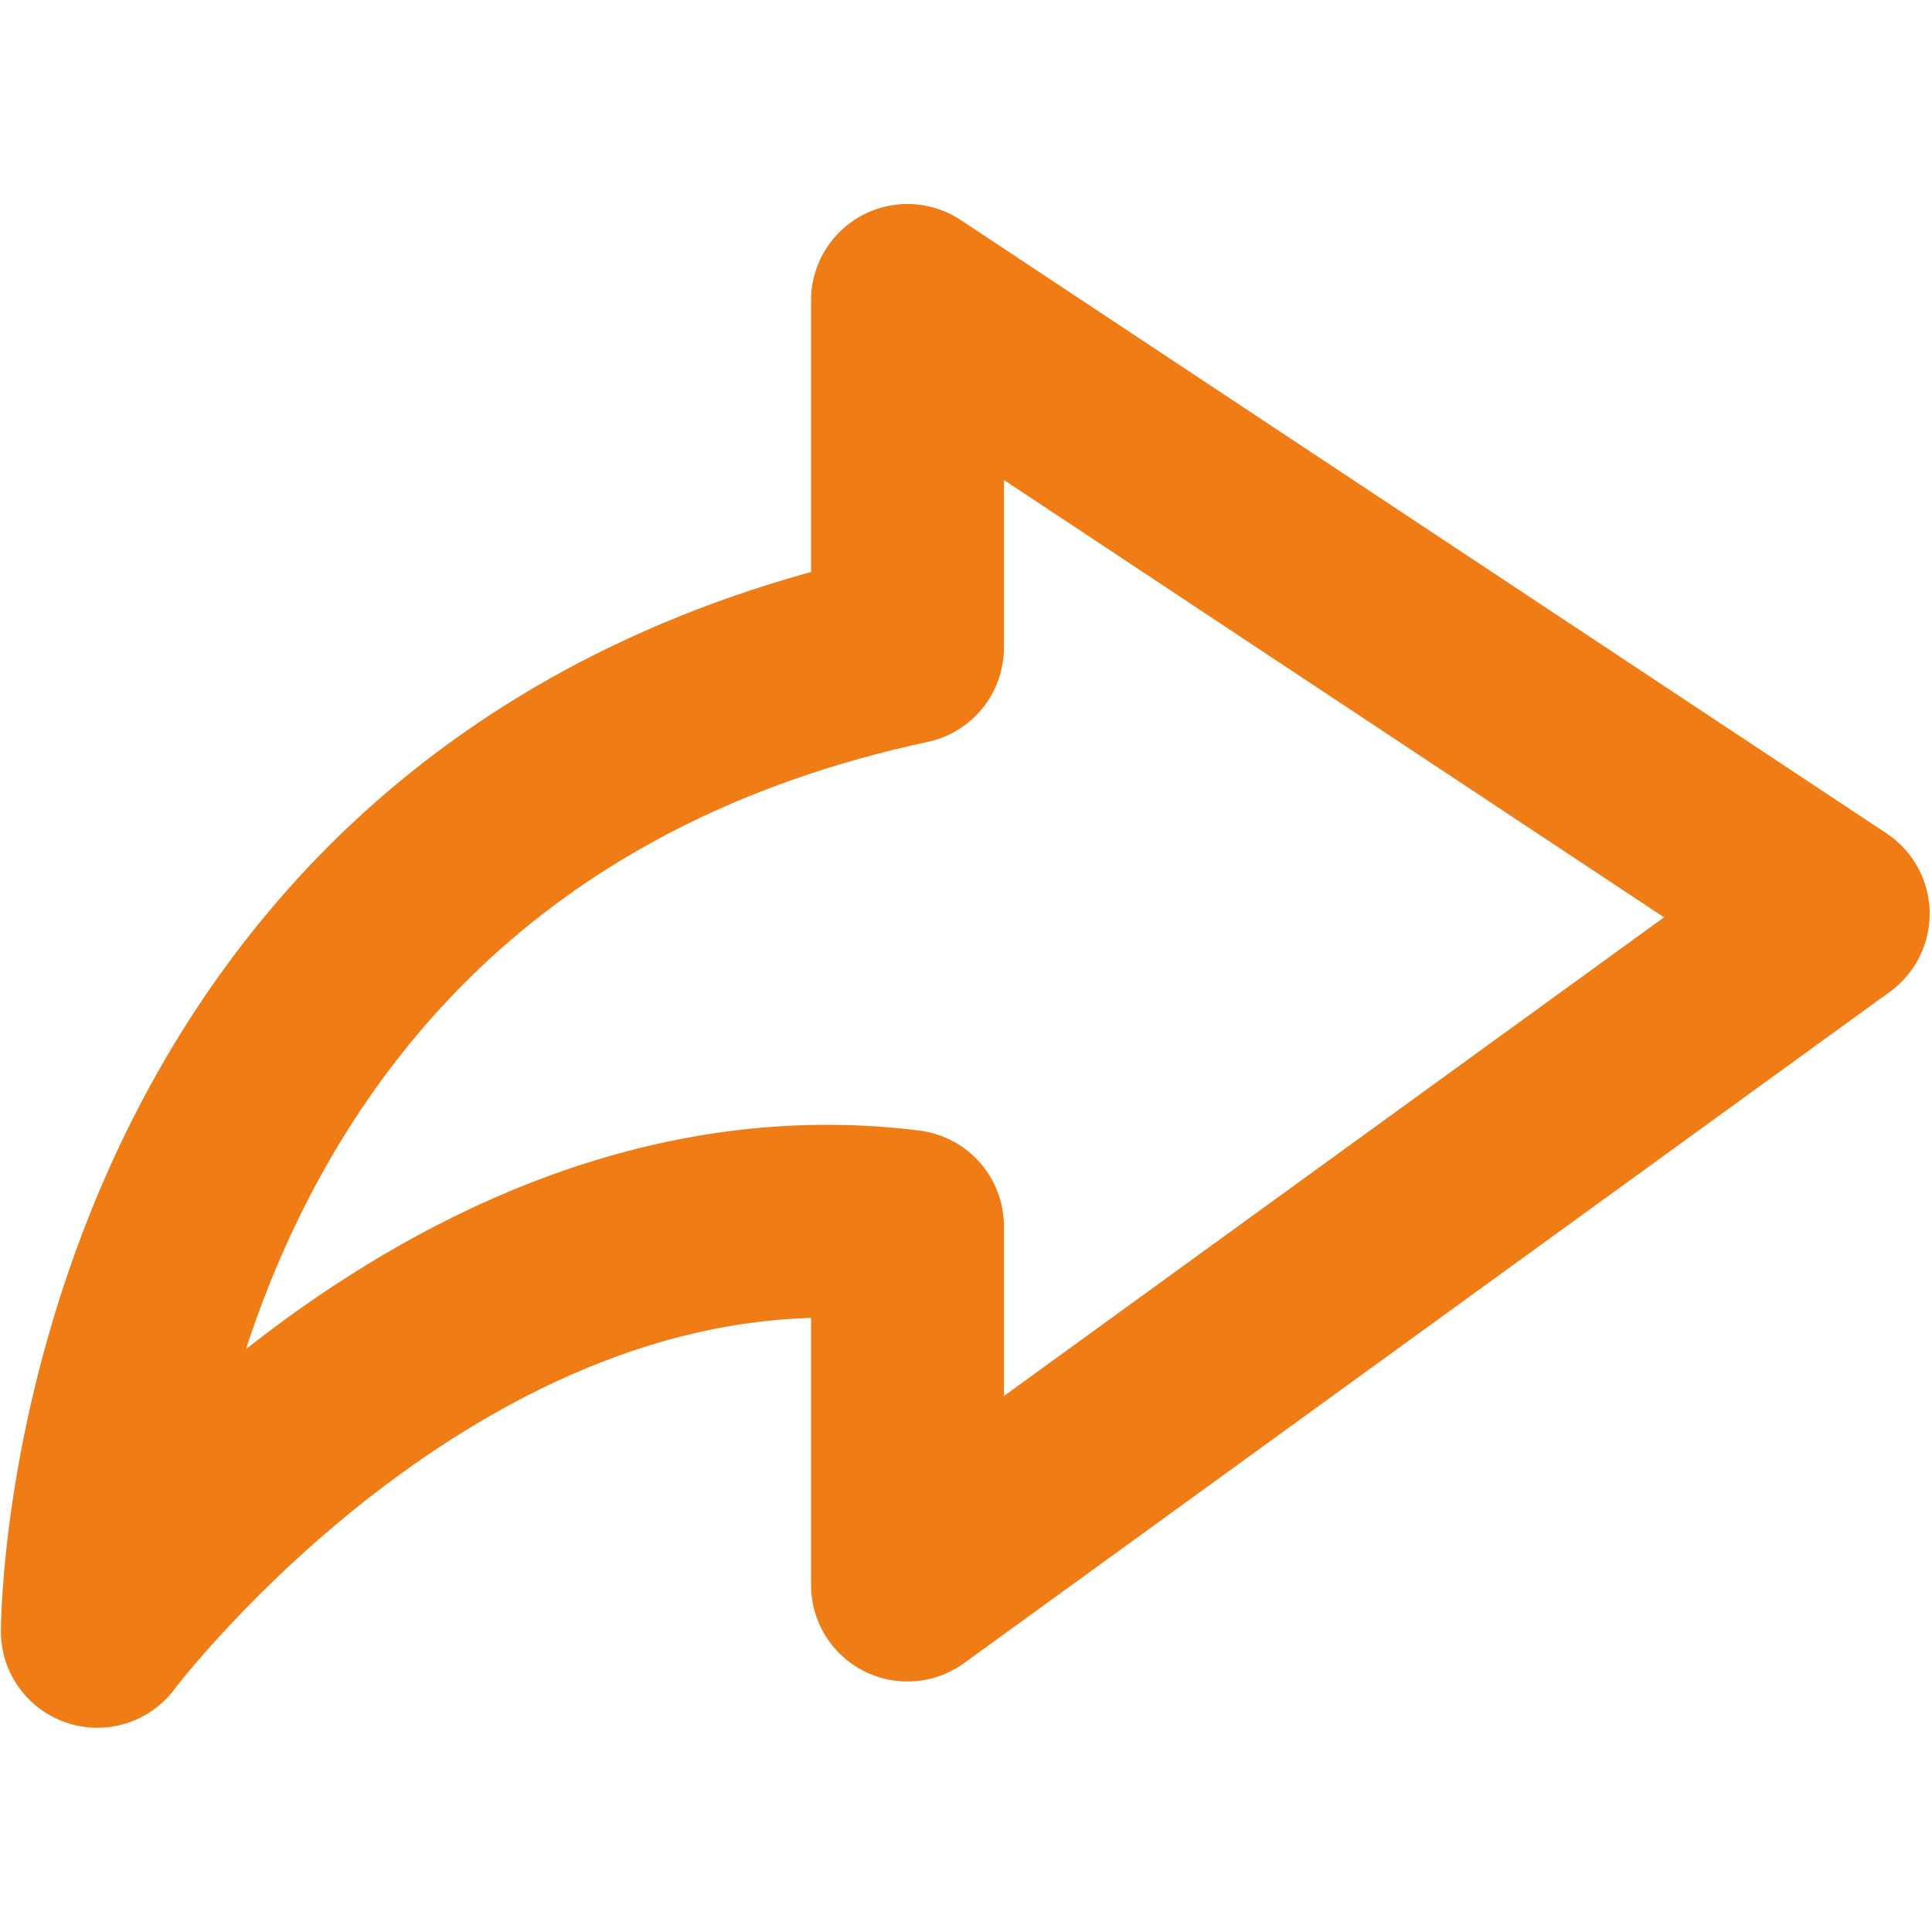 <?xml version="1.0" encoding="UTF-8"?> <svg xmlns="http://www.w3.org/2000/svg" width="24" height="24" viewBox="0 0 24 24" fill="none"><path d="M22.773 11.351L11.273 3.732L11.273 8.045C1.209 10.202 1.209 20.265 1.209 20.265C1.209 20.265 5.522 14.514 11.273 15.233L11.273 19.69L22.773 11.351Z" stroke="#F07C16" stroke-width="2.396" stroke-linejoin="round"></path></svg> 